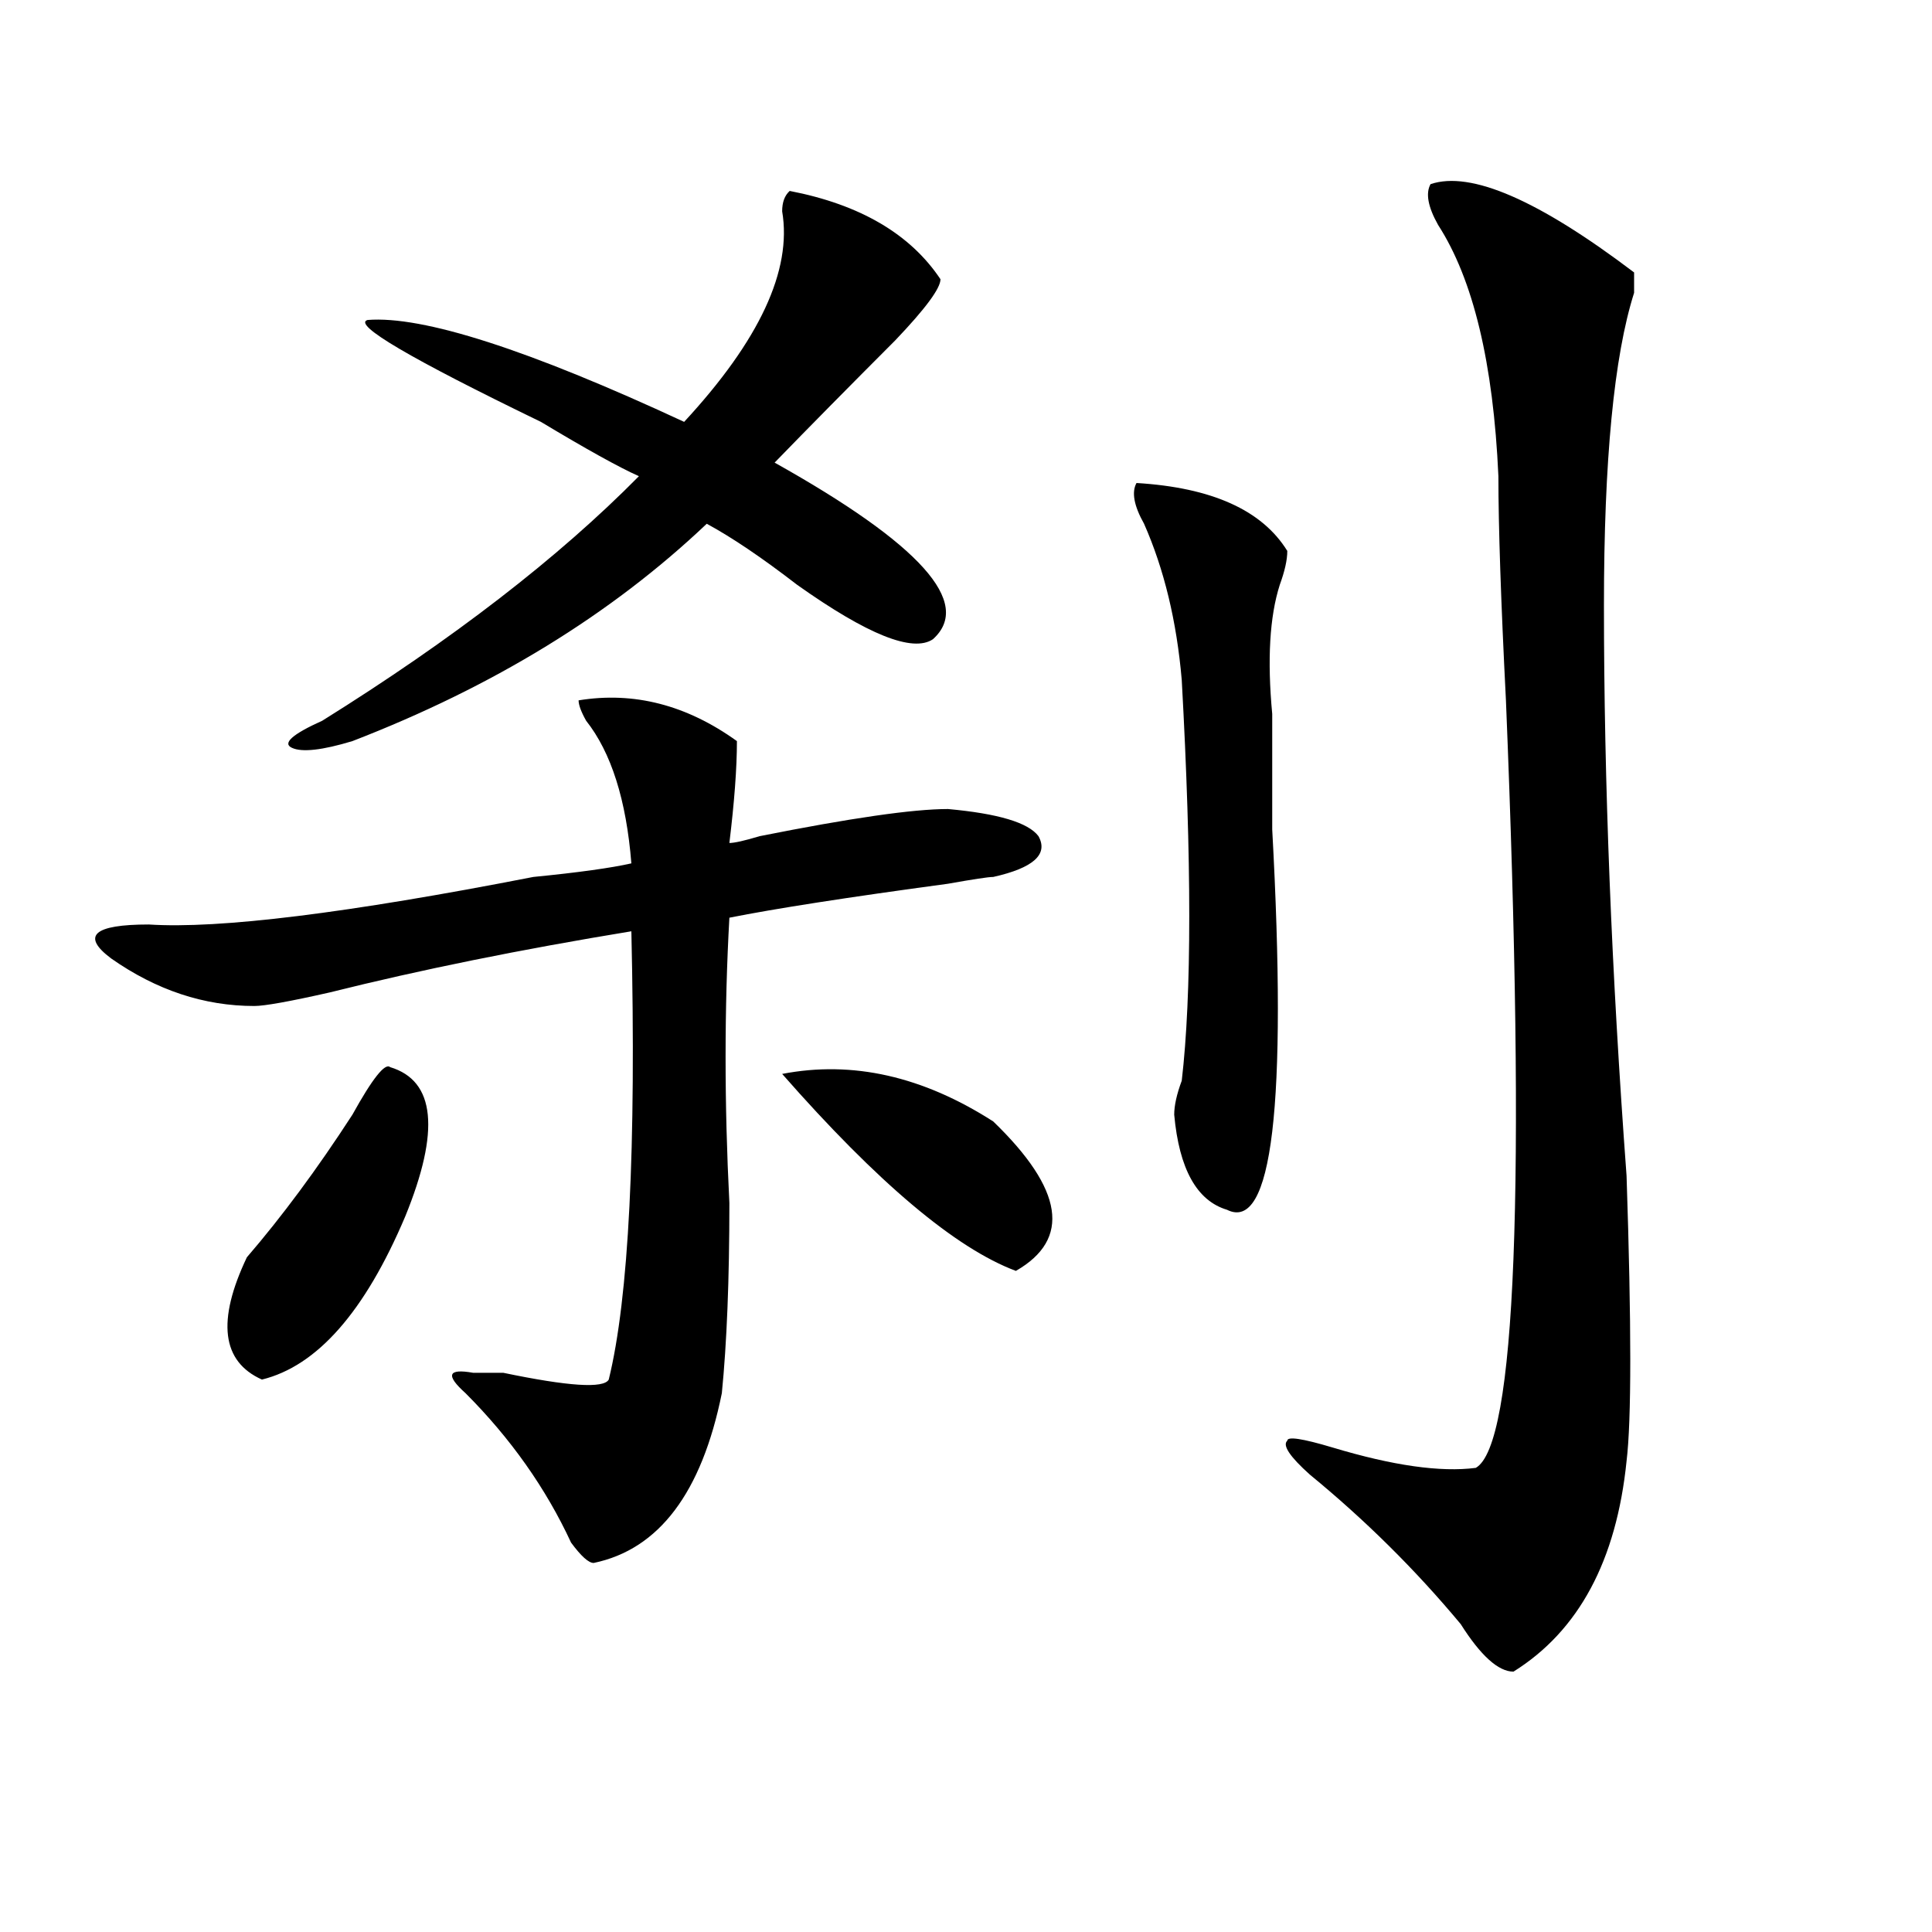 <?xml version="1.0" encoding="utf-8"?>
<!-- Generator: Adobe Illustrator 16.0.0, SVG Export Plug-In . SVG Version: 6.00 Build 0)  -->
<!DOCTYPE svg PUBLIC "-//W3C//DTD SVG 1.1//EN" "http://www.w3.org/Graphics/SVG/1.1/DTD/svg11.dtd">
<svg version="1.1" id="图层_1" xmlns="http://www.w3.org/2000/svg" xmlns:xlink="http://www.w3.org/1999/xlink" x="0px" y="0px"
	 width="1000px" height="1000px" viewBox="0 0 1000 1000" enable-background="new 0 0 1000 1000" xml:space="preserve">
<path d="M299.48,362.5c28.598-4.669,55.914,2.362,81.949,21.094c0,14.063-1.341,31.641-3.902,52.734
	c2.562,0,7.805-1.153,15.609-3.516c46.828-9.338,79.328-14.063,97.559-14.063c25.976,2.362,41.585,7.031,46.828,14.063
	c5.184,9.394-2.621,16.425-23.414,21.094c-2.621,0-10.426,1.209-23.414,3.516c-52.071,7.031-89.754,12.909-113.168,17.578
	c-2.621,46.912-2.621,96.131,0,147.656c0,39.881-1.341,72.675-3.902,98.438c-10.426,51.581-32.56,80.859-66.34,87.891
	c-2.621,0-6.523-3.516-11.707-10.547c-13.048-28.125-31.219-53.888-54.633-77.344c-10.426-9.338-9.146-12.854,3.902-10.547
	c2.562,0,5.184,0,7.805,0c2.562,0,5.184,0,7.805,0c33.78,7.031,52.012,8.24,54.633,3.516
	c10.366-42.188,14.269-119.531,11.707-232.031c-57.254,9.394-109.265,19.94-156.093,31.641c-20.853,4.725-33.84,7.031-39.023,7.031
	c-26.036,0-50.73-8.185-74.145-24.609c-15.609-11.7-9.146-17.578,19.512-17.578c36.402,2.362,102.742-5.822,199.019-24.609
	c23.414-2.307,40.305-4.669,50.73-7.031c-2.621-32.794-10.426-57.403-23.414-73.828C300.762,368.378,299.48,364.862,299.48,362.5z
	 M201.922,552.344c23.414,7.031,25.975,32.85,7.805,77.344c-20.853,49.219-45.547,77.344-74.145,84.375
	c-20.853-9.338-23.414-30.432-7.805-63.281c18.17-21.094,36.402-45.703,54.633-73.828
	C192.776,558.222,199.301,550.037,201.922,552.344z M408.746,98.828c36.402,7.031,62.438,22.303,78.047,45.703
	c0,4.725-7.805,15.271-23.414,31.641c-23.414,23.456-44.267,44.55-62.438,63.281c75.426,42.188,102.742,72.675,81.949,91.406
	c-10.426,7.031-33.84-2.307-70.242-28.125c-18.23-14.063-33.84-24.609-46.828-31.641c-49.449,46.912-110.606,84.375-183.41,112.5
	c-15.609,4.725-26.036,5.878-31.219,3.516c-5.244-2.307,0-7.031,15.609-14.063c67.621-42.188,122.253-84.375,163.898-126.563
	c-10.426-4.669-27.316-14.063-50.73-28.125c-67.681-32.794-97.558-50.372-89.753-52.734c28.597-2.307,83.23,15.271,163.898,52.734
	c39.023-42.188,55.914-78.497,50.73-108.984C404.844,104.706,406.125,101.19,408.746,98.828z M404.844,555.859
	c36.402-7.031,72.804,1.209,109.266,24.609c36.402,35.156,40.305,60.975,11.707,77.344
	C494.598,646.112,454.233,612.109,404.844,555.859z M588.254,250c39.023,2.362,64.999,14.063,78.047,35.156
	c0,4.725-1.341,10.547-3.902,17.578c-5.243,16.425-6.523,38.672-3.902,66.797c0,14.063,0,34.003,0,59.766
	c7.805,142.987,0,208.631-23.414,196.875c-15.609-4.669-24.755-21.094-27.316-49.219c0-4.669,1.281-10.547,3.902-17.578
	c5.184-44.494,5.184-113.653,0-207.422c-2.621-30.432-9.146-57.403-19.512-80.859C586.913,261.756,585.633,254.725,588.254,250z
	 M740.445,95.313c20.793-7.031,55.914,8.24,105.363,45.703c0,2.362,0,5.878,0,10.547c-10.426,32.85-15.609,86.737-15.609,161.719
	c0,91.406,3.902,189.844,11.707,295.313c2.562,77.344,2.562,126.563,0,147.656c-5.243,51.525-24.755,87.891-58.535,108.984
	c-7.805,0-16.95-8.24-27.316-24.609c-23.414-28.125-49.449-53.888-78.047-77.344c-10.426-9.338-14.328-15.216-11.707-17.578
	c0-2.307,7.805-1.153,23.414,3.516c31.219,9.394,55.914,12.909,74.145,10.547c20.793-11.7,25.976-144.141,15.609-397.266
	c-2.621-51.525-3.902-90.197-3.902-116.016c-2.621-58.557-13.048-101.953-31.219-130.078
	C739.104,107.068,737.824,100.037,740.445,95.313z"/>
</svg>
